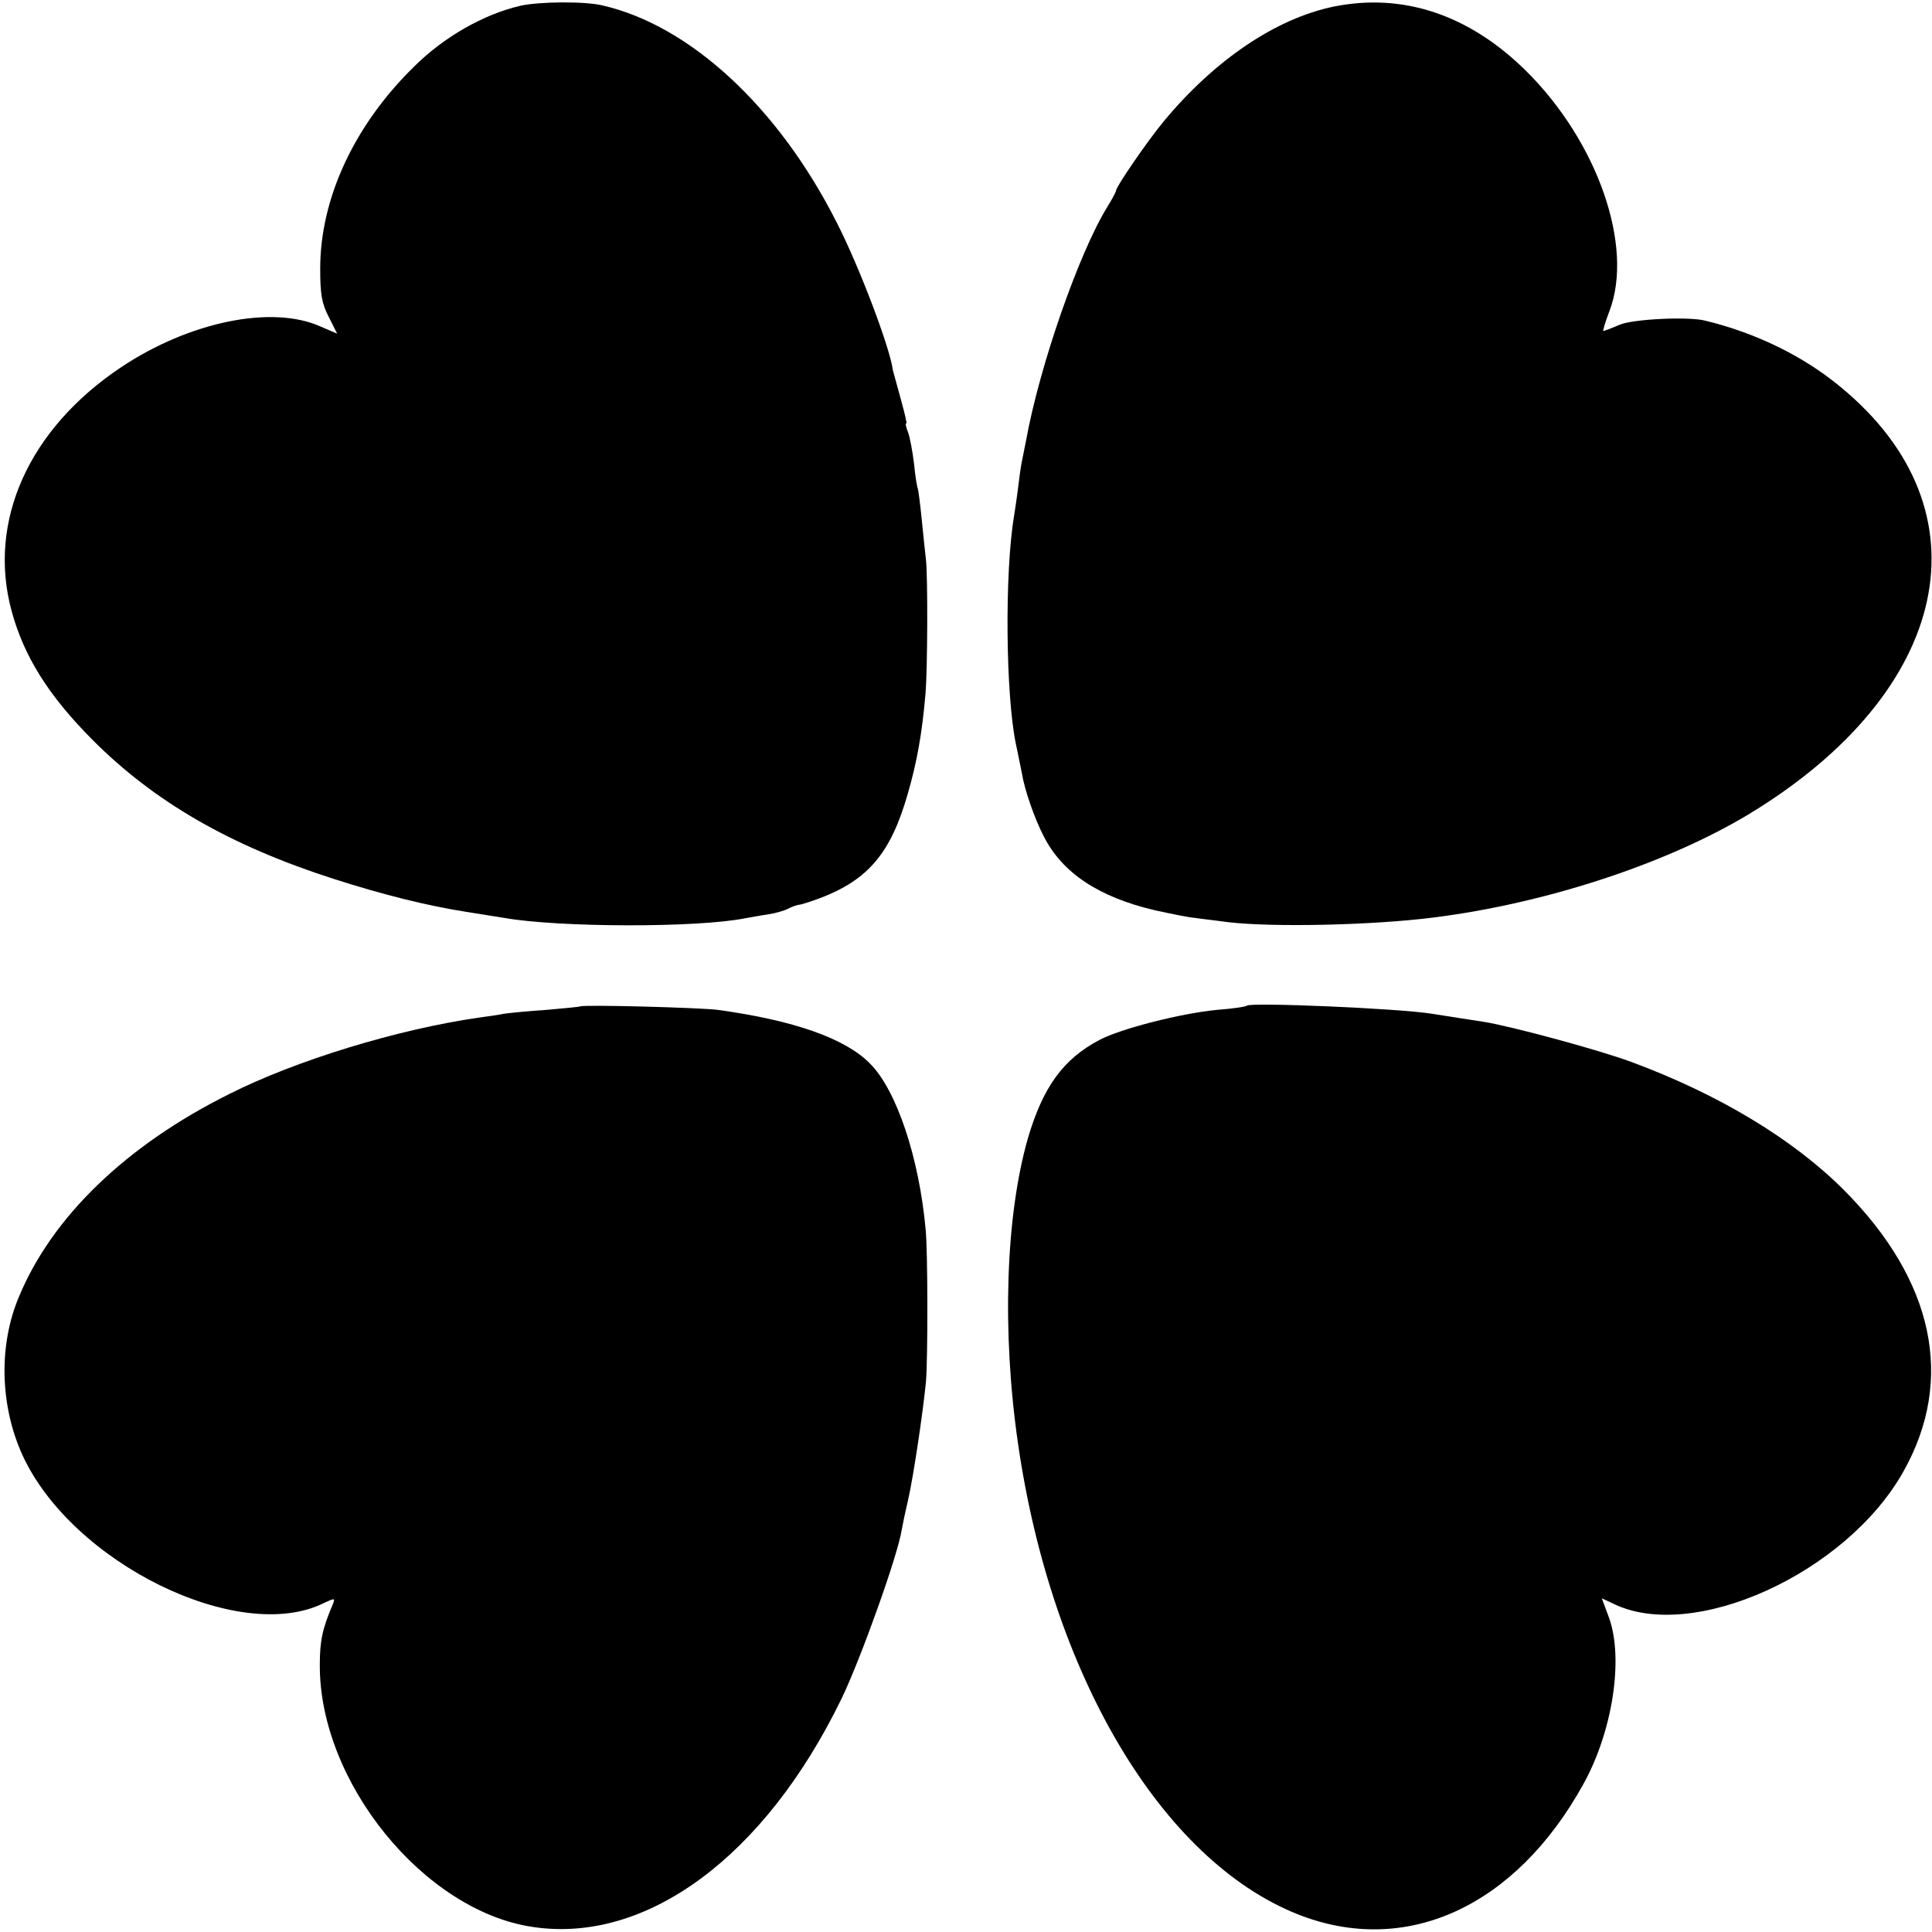 <?xml version="1.0" standalone="no"?>
<!DOCTYPE svg PUBLIC "-//W3C//DTD SVG 20010904//EN"
 "http://www.w3.org/TR/2001/REC-SVG-20010904/DTD/svg10.dtd">
<svg version="1.0" xmlns="http://www.w3.org/2000/svg"
 width="502pt" height="502pt" viewBox="0 0 502 502"
 preserveAspectRatio="xMidYMid meet">
<g transform="translate(0,502) scale(0.1,-0.1)"
fill="#000000" stroke="none">
<path d="M1352 5005 c-95 -22 -199 -81 -277 -159 -155 -152 -243 -342 -243
-524 0 -65 4 -91 22 -125 l22 -44 -44 19 c-126 56 -340 12 -517 -106 -240
-160 -348 -400 -285 -633 32 -118 95 -219 209 -334 161 -162 358 -276 629
-363 125 -40 243 -70 348 -86 38 -6 80 -13 94 -15 140 -25 502 -26 626 -1 12
2 38 7 59 10 20 3 44 10 53 15 9 5 22 9 27 10 6 0 30 8 55 17 126 48 184 117
228 269 25 86 38 160 47 265 5 63 6 300 1 345 -2 17 -7 64 -11 105 -4 41 -9
77 -10 80 -2 3 -7 33 -10 65 -4 33 -11 70 -16 83 -5 12 -7 22 -4 22 2 0 -5 29
-15 65 -10 36 -19 69 -20 73 -7 57 -87 269 -146 384 -151 299 -381 512 -609
564 -46 11 -164 10 -213 -1z"/>
<path d="M3466 5003 c-151 -31 -310 -139 -442 -298 -43 -52 -124 -170 -124
-180 0 -3 -10 -22 -23 -43 -73 -118 -176 -413 -211 -607 -3 -16 -8 -41 -11
-55 -3 -14 -7 -45 -10 -70 -3 -25 -8 -56 -10 -70 -25 -148 -22 -468 5 -595 5
-22 11 -55 15 -73 7 -44 33 -119 57 -165 48 -95 143 -158 288 -192 41 -9 89
-19 105 -20 11 -2 49 -6 85 -11 118 -14 378 -8 535 12 294 37 608 141 820 269
526 319 627 789 238 1109 -96 80 -220 141 -353 173 -44 11 -188 4 -222 -11
-21 -9 -39 -16 -42 -16 -2 0 5 23 16 52 64 168 -31 440 -217 624 -148 146
-319 203 -499 167z"/>
<path d="M1508 2405 c-2 -1 -41 -5 -88 -9 -47 -3 -96 -8 -110 -10 -14 -3 -43
-7 -65 -10 -210 -30 -476 -111 -650 -199 -267 -133 -460 -319 -546 -527 -53
-126 -49 -282 9 -410 128 -281 564 -495 784 -385 28 13 29 13 23 -3 -27 -63
-34 -95 -34 -157 -2 -305 271 -641 554 -682 295 -44 602 183 801 592 50 103
147 374 157 440 3 17 10 50 16 75 15 66 39 229 47 310 5 59 5 342 -1 397 -17
186 -76 362 -145 430 -64 65 -198 112 -395 139 -48 6 -351 14 -357 9z"/>
<path d="M3240 2407 c-3 -3 -38 -8 -78 -11 -94 -9 -250 -49 -305 -78 -95 -50
-147 -123 -186 -255 -58 -202 -68 -502 -26 -793 87 -602 373 -1083 727 -1224
280 -111 565 18 742 338 76 137 105 325 67 432 l-19 51 28 -13 c207 -104 608
78 756 343 134 239 79 496 -155 731 -133 133 -326 249 -553 333 -84 31 -309
92 -383 104 -22 3 -83 13 -135 21 -88 14 -470 30 -480 21z"/>
</g>
</svg>

